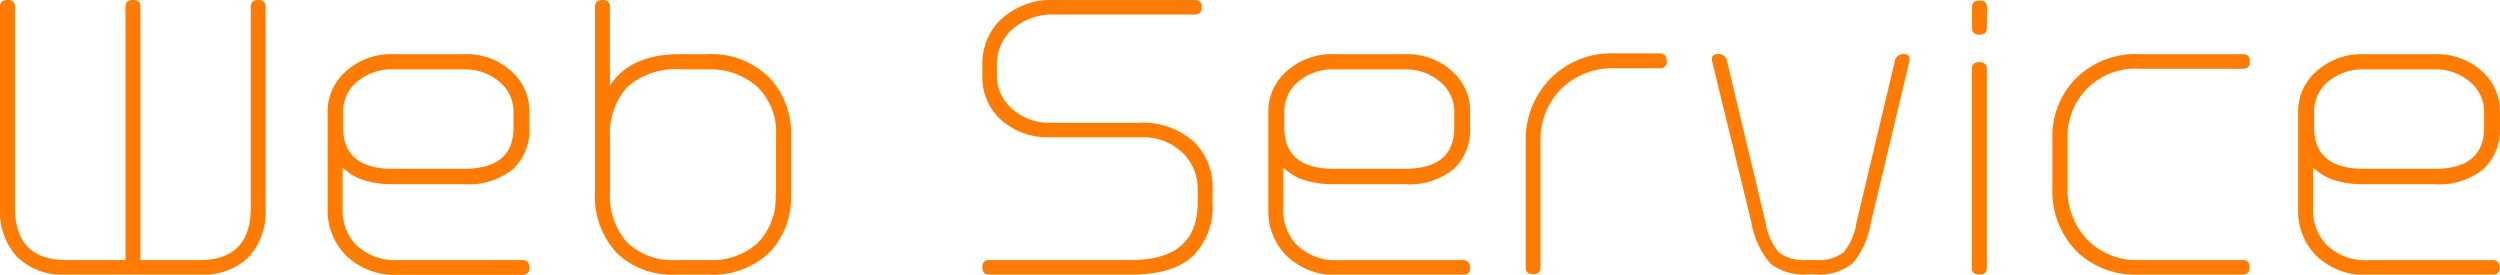 <svg xmlns="http://www.w3.org/2000/svg" viewBox="0 0 230.72 25.34"><path d="M24.51,19.17a6.23,6.23,0,0,1-1.57,4.57,6,6,0,0,1-4.52,1.6H6.12a6,6,0,0,1-4.53-1.61A6.23,6.23,0,0,1,0,19.17V.64C0,.21.23,0,.69,0s.69.21.69.64V19.17Q1.38,24,6.13,24h5.45V.64c0-.43.23-.64.69-.64s.69.21.69.64V24h5.46c3.14,0,4.72-1.61,4.72-4.83V.64c0-.43.23-.64.68-.64s.69.21.69.64Z" fill="#ff7b02"/><path d="M48.86,11.78a4.94,4.94,0,0,1-1.48,3.79A6.45,6.45,0,0,1,42.83,17H36.31a8.8,8.8,0,0,1-2.76-.38,5,5,0,0,1-1.93-1.16v3.84a4.54,4.54,0,0,0,1.21,3.27A5.16,5.16,0,0,0,36.74,24H48.19c.45,0,.67.23.67.7a.59.59,0,0,1-.67.67H36.71A6.52,6.52,0,0,1,32,23.65a5.83,5.83,0,0,1-1.76-4.39V10.34a4.85,4.85,0,0,1,1.57-3.65A6.18,6.18,0,0,1,36.29,5h6.53a6.13,6.13,0,0,1,4.44,1.64,4.9,4.9,0,0,1,1.6,3.68Zm-1.47,0V10.34a3.54,3.54,0,0,0-1.34-2.82A4.88,4.88,0,0,0,42.82,6.4H36.29A4.94,4.94,0,0,0,33,7.5a3.52,3.52,0,0,0-1.33,2.84v1.44q0,3.8,4.58,3.8h6.53Q47.4,15.58,47.39,11.78Z" fill="#ff7b02"/><path d="M73,17.89a7.37,7.37,0,0,1-1.89,5.31,7.53,7.53,0,0,1-5.73,2.14h-3a7.33,7.33,0,0,1-5.47-2,7.7,7.7,0,0,1-2-5.66V.64c0-.43.23-.64.69-.64s.69.21.69.64V7.9Q58.16,5,62.74,5h2.55A7.56,7.56,0,0,1,71,7.17,7.41,7.41,0,0,1,73,12.51Zm-1.38,0V12.51A5.86,5.86,0,0,0,69.88,8,6.61,6.61,0,0,0,65.27,6.4H62.92a6.85,6.85,0,0,0-5,1.6,6.34,6.34,0,0,0-1.62,4.7v5a6.39,6.39,0,0,0,1.58,4.68A6,6,0,0,0,62.37,24h3a6.26,6.26,0,0,0,4.6-1.62A6,6,0,0,0,71.58,17.89Z" fill="#ff7b02"/><path d="M111.9,18.72a6.38,6.38,0,0,1-1.83,4.93q-1.84,1.7-5.68,1.69H91.26c-.4,0-.6-.22-.6-.67s.2-.67.6-.67h13.11c4.1,0,6.16-1.76,6.16-5.28V17.54a4.64,4.64,0,0,0-1.28-3.33,5.29,5.29,0,0,0-4-1.54H96.88a6.5,6.5,0,0,1-4.37-1.5A5.22,5.22,0,0,1,90.66,7V6a5.68,5.68,0,0,1,1.5-4,6.85,6.85,0,0,1,5.31-2h12.8c.43,0,.64.22.64.67s-.21.67-.64.67H97.34a5.62,5.62,0,0,0-3.88,1.33A4.28,4.28,0,0,0,92,6V7a4,4,0,0,0,1.36,3A5.13,5.13,0,0,0,97,11.33h8.06a7.08,7.08,0,0,1,5.16,1.79,5.91,5.91,0,0,1,1.69,4.42Z" fill="#ff7b02"/><path d="M135.68,11.78a5,5,0,0,1-1.49,3.79A6.44,6.44,0,0,1,129.64,17h-6.51a8.91,8.91,0,0,1-2.77-.38,5.09,5.09,0,0,1-1.93-1.16v3.84a4.55,4.55,0,0,0,1.22,3.27,5.13,5.13,0,0,0,3.9,1.44H135c.45,0,.67.23.67.7a.59.59,0,0,1-.67.67H123.53a6.49,6.49,0,0,1-4.71-1.69,5.8,5.8,0,0,1-1.77-4.39V10.34a4.89,4.89,0,0,1,1.57-3.65A6.21,6.21,0,0,1,123.1,5h6.53a6.14,6.14,0,0,1,4.45,1.64,4.9,4.9,0,0,1,1.6,3.68Zm-1.47,0V10.34a3.52,3.52,0,0,0-1.35-2.82,4.85,4.85,0,0,0-3.23-1.12H123.1a4.91,4.91,0,0,0-3.24,1.1,3.52,3.52,0,0,0-1.33,2.84v1.44q0,3.8,4.57,3.8h6.53Q134.21,15.58,134.21,11.78Z" fill="#ff7b02"/><path d="M153.82,5.63a.59.59,0,0,1-.67.67h-4.08a6.73,6.73,0,0,0-5.14,2.05A6.63,6.63,0,0,0,142.17,13v11.7c0,.4-.22.6-.68.6s-.69-.2-.69-.6V13.14a8.12,8.12,0,0,1,2.27-5.88A7.91,7.91,0,0,1,149,4.93h4.16C153.6,4.93,153.82,5.16,153.82,5.63Z" fill="#ff7b02"/><path d="M176.22,5.41l0,.22-3.56,14.91a7.57,7.57,0,0,1-1.71,3.78,4.91,4.91,0,0,1-3.47,1h-.63a5,5,0,0,1-3.47-1,7.81,7.81,0,0,1-1.75-3.8L158,5.63l0-.22c0-.28.19-.42.58-.42a.76.76,0,0,1,.8.64l3.58,15a5.64,5.64,0,0,0,1.2,2.67,3.91,3.91,0,0,0,2.68.69h.64a3.83,3.83,0,0,0,2.65-.7,5.37,5.37,0,0,0,1.18-2.66l3.56-15a.77.77,0,0,1,.83-.64Q176.22,5,176.22,5.41Z" fill="#ff7b02"/><path d="M183.36,2.59c0,.41-.23.61-.69.61S182,3,182,2.59v-2q0-.54.69-.54c.46,0,.69.21.69.64Zm0,22.15q0,.6-.69.6t-.69-.6V6.37c0-.43.23-.64.69-.64s.69.21.69.64Z" fill="#ff7b02"/><path d="M207.61,24.67c0,.45-.21.67-.64.67h-9.6a7.72,7.72,0,0,1-5.8-2.22,7.94,7.94,0,0,1-2.16-5.78V12.8a7.58,7.58,0,0,1,2.08-5.47A7.79,7.79,0,0,1,197.41,5H207c.43,0,.64.23.64.68s-.21.67-.64.67h-9.54a6.24,6.24,0,0,0-6.65,6.43v4.54a6.68,6.68,0,0,0,1.79,4.77A6.32,6.32,0,0,0,197.39,24H207C207.4,24,207.61,24.22,207.61,24.67Z" fill="#ff7b02"/><path d="M230.72,11.78a5,5,0,0,1-1.49,3.79A6.45,6.45,0,0,1,224.68,17h-6.51a8.91,8.91,0,0,1-2.77-.38,5.09,5.09,0,0,1-1.93-1.16v3.84a4.55,4.55,0,0,0,1.22,3.27,5.12,5.12,0,0,0,3.9,1.44H230a.61.61,0,0,1,.68.7.6.6,0,0,1-.68.67H218.57a6.49,6.49,0,0,1-4.71-1.69,5.8,5.8,0,0,1-1.77-4.39V10.34a4.89,4.89,0,0,1,1.57-3.65A6.2,6.2,0,0,1,218.14,5h6.53a6.15,6.15,0,0,1,4.45,1.64,4.94,4.94,0,0,1,1.6,3.68Zm-1.47,0V10.34a3.52,3.52,0,0,0-1.35-2.82,4.85,4.85,0,0,0-3.23-1.12h-6.53a5,5,0,0,0-3.25,1.1,3.54,3.54,0,0,0-1.32,2.84v1.44q0,3.8,4.57,3.8h6.53Q229.25,15.58,229.25,11.78Z" fill="#ff7b02"/></svg>
